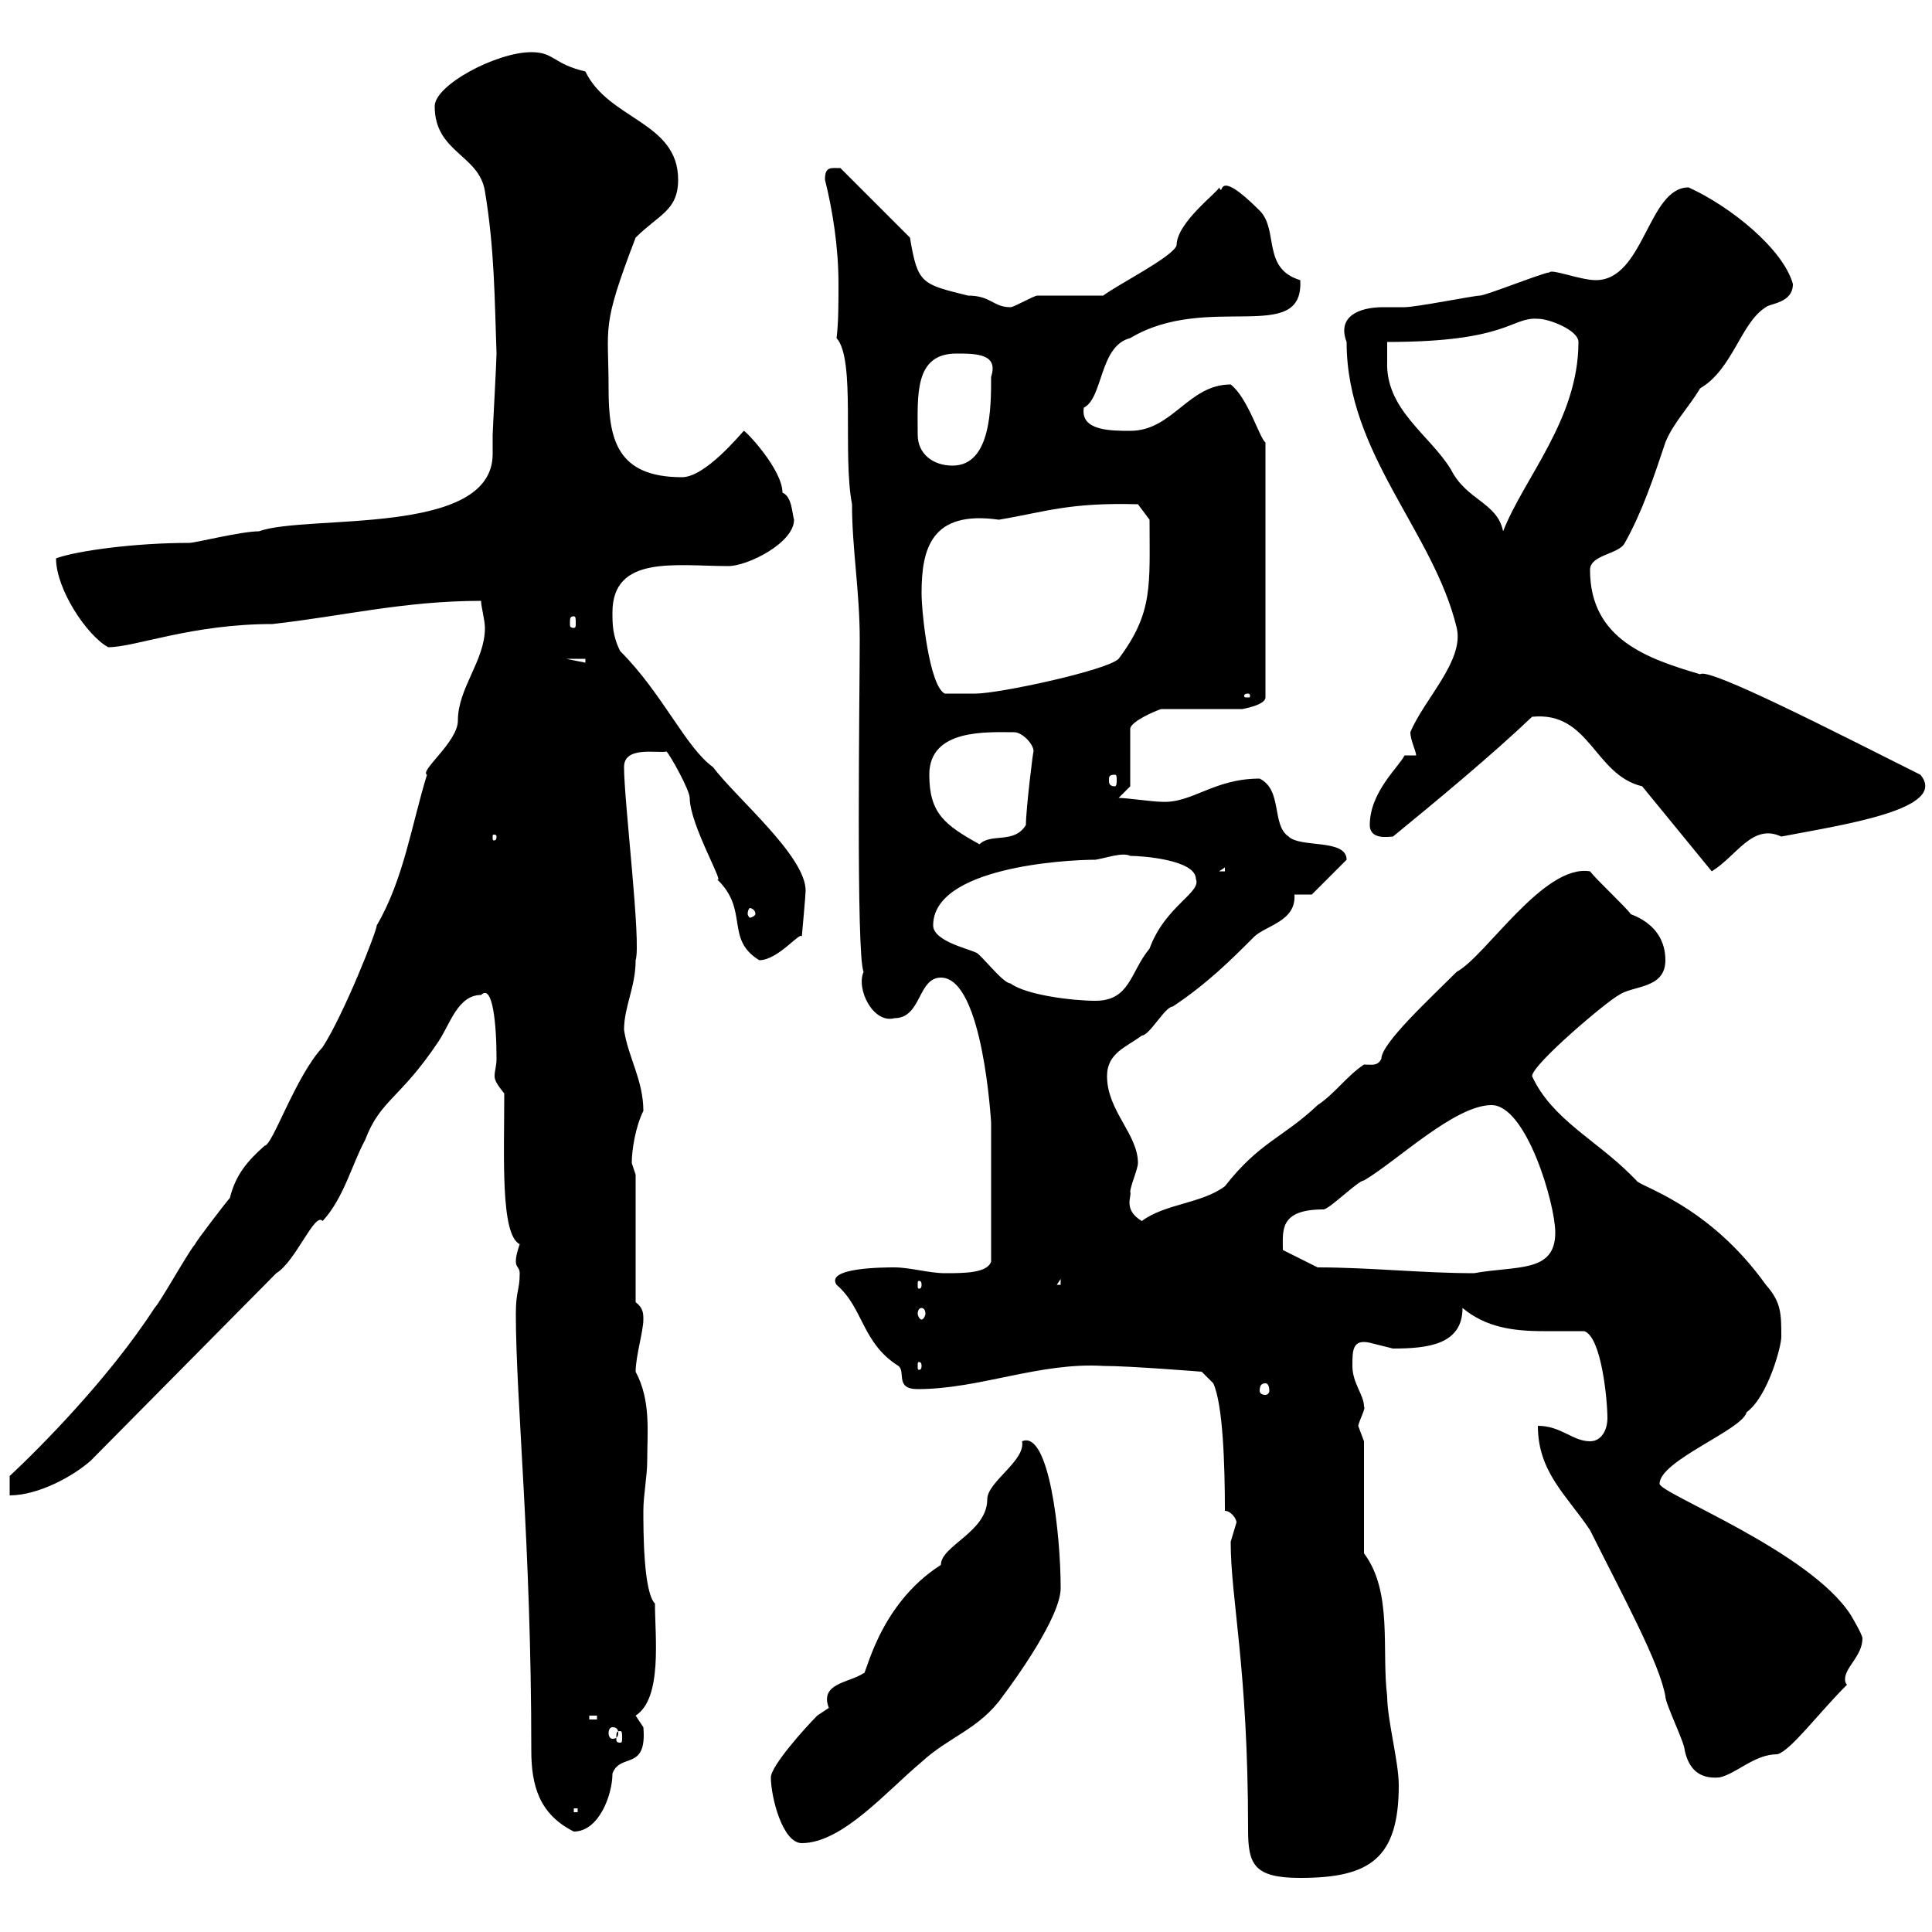 <svg xmlns="http://www.w3.org/2000/svg" xmlns:xlink="http://www.w3.org/1999/xlink" width="300" height="300"><path d="M191.10 239.40C191.10 248.40 193.80 258.90 193.80 284.10C193.80 289.50 194.70 291.60 201.90 291.60C212.70 291.60 217.20 288.60 217.20 277.20C217.20 273.60 215.40 267 215.40 263.40C214.50 256.20 216.30 247.20 211.80 241.20L211.80 223.80C211.80 223.80 210.90 221.40 210.90 221.40C211.20 220.20 212.10 218.70 211.80 218.40C211.80 216.60 210 214.80 210 212.10C210 209.70 210 207.90 212.70 208.50C212.70 208.50 216.30 209.40 216.30 209.40C221.70 209.40 227.10 208.80 227.10 203.10C230.70 206.10 234.90 206.70 239.70 206.70C241.80 206.70 243.90 206.70 246 206.70C248.70 207.60 249.60 217.50 249.60 220.20C249.60 222 248.70 223.80 246.90 223.80C244.20 223.80 242.40 221.40 238.80 221.40C238.80 228.60 243.30 232.20 246.90 237.60C252.30 248.40 257.70 258.30 258.60 263.40C258.60 264.60 261.60 270.60 261.60 271.80C262.20 274.50 263.70 276.30 267 276C269.70 275.40 272.40 272.40 276 272.40C278.10 271.80 282.30 266.10 286.80 261.60C286.50 261.30 286.50 261 286.50 260.70C286.50 258.90 289.20 257.10 289.20 254.40C289.20 253.80 287.40 250.80 287.40 250.80C281.10 240.90 257.70 231.90 257.70 230.40C257.70 226.80 270.60 222 271.20 219.30C274.50 216.90 276.60 209.10 276.60 207.60C276.60 204 276.60 202.20 274.20 199.50C265.20 186.90 254.40 184.20 254.10 183.30C254.10 183.30 253.20 182.40 253.20 182.40C247.80 177 240.90 173.70 237.90 167.10C237.90 165.30 249.60 155.40 251.40 154.50C253.50 153 258.60 153.60 258.60 149.10C258.60 143.10 252.60 141.90 253.20 141.90C252.30 140.70 247.80 136.50 246.90 135.30C239.70 134.10 230.70 148.50 226.20 150.90C222 155.10 214.50 162 214.50 164.40C213.90 165.60 213 165.30 211.80 165.30C209.10 167.10 207.30 169.80 204.60 171.60C199.20 176.70 195.60 177.30 190.20 184.20C186.60 186.90 180.90 186.90 177.30 189.60C174.30 187.80 175.80 185.70 175.50 185.10C175.50 184.20 176.70 181.50 176.70 180.60C176.70 176.10 171.90 172.50 171.90 167.10C171.90 163.50 174.90 162.60 177.30 160.80C178.50 160.80 180.90 156.30 182.10 156.30C187.50 152.70 191.10 149.10 194.70 145.50C196.50 143.70 201.30 143.10 201 138.90C201 138.90 203.70 138.90 203.70 138.90L209.10 133.50C209.10 130.20 201.90 131.70 200.10 129.90C197.40 128.10 199.20 122.70 195.60 120.90C188.40 120.90 185.10 124.80 180.30 124.50C179.10 124.50 174.90 123.90 173.70 123.90L175.50 122.10L175.50 113.10C175.80 111.90 179.40 110.40 180.30 110.10L192.90 110.10C192.90 110.10 196.50 109.50 196.50 108.30L196.50 68.70C195.60 68.10 193.80 61.80 191.10 59.70C184.50 59.70 182.10 66.90 175.50 66.90C172.50 66.90 167.70 66.90 168.30 63.30C171.30 61.80 170.70 53.70 175.50 52.50C187.50 45.30 202.50 53.70 201.90 43.50C195.90 41.70 198.60 35.70 195.60 32.70C188.40 25.50 190.20 30.90 189.30 29.10C189.30 29.70 182.70 34.50 182.70 38.10C182.10 39.90 173.70 44.10 171.30 45.90C169.50 45.90 162.90 45.90 161.10 45.90C160.50 45.90 157.50 47.70 156.90 47.70C154.20 47.70 153.90 45.90 150.30 45.90C143.10 44.10 142.50 44.10 141.30 36.90L130.50 26.10C129 26.10 128.10 25.80 128.10 27.90C129.30 32.70 130.20 38.40 130.20 44.10C130.20 47.10 130.20 50.10 129.90 52.50C132.90 55.80 130.80 70.50 132.30 78.30C132.30 85.20 133.50 91.80 133.50 99.30C133.50 107.10 132.90 148.50 134.10 150.90C132.90 153.60 135.60 159 138.90 158.10C143.10 158.10 142.50 151.80 146.10 151.80C152.70 151.80 153.90 174.60 153.90 174.30C153.90 178.20 153.90 187.80 153.90 195.90C153.30 197.70 149.70 197.70 146.70 197.70C144.30 197.70 141.30 196.80 138.90 196.80C137.40 196.80 128.10 196.80 129.90 199.50C134.10 203.10 133.80 208.50 139.50 212.10C140.70 213 138.90 215.70 142.50 215.70C152.10 215.70 161.40 211.50 171.30 212.10C175.50 212.10 186.60 213 186.60 213L188.40 214.80C189.90 218.10 190.20 227.40 190.20 234.60C191.10 234.60 192 235.80 192 236.40C192 236.40 191.10 239.40 191.10 239.40ZM119.70 276C119.70 279 121.50 286.20 124.50 286.20C130.80 286.20 137.70 278.10 143.10 273.60C147.30 269.70 152.10 268.50 155.70 263.40C157.50 261 164.70 251.10 164.70 246.60C164.70 238.20 162.90 222 158.70 223.80C159.30 226.80 153.30 230.10 153.30 232.80C153.30 237.90 146.10 240 146.10 243C136.20 249.30 134.40 260.70 134.10 259.80C132 261.30 127.20 261.30 128.70 265.20C128.70 265.20 126.90 266.40 126.90 266.40C125.10 268.20 119.70 274.20 119.70 276ZM80.10 204C80.10 217.50 82.50 239.70 82.50 271.80C82.50 277.20 83.70 281.70 89.10 284.40C93 284.40 95.10 278.70 95.10 275.40C96.30 272.10 100.50 275.10 99.90 268.20C99.90 268.20 98.70 266.40 98.70 266.40C102.90 263.70 101.70 254.10 101.70 249C99.90 247.20 99.90 237.60 99.90 234.60C99.90 232.20 100.50 229.20 100.50 226.80C100.50 222.30 101.10 217.50 98.70 213C98.70 210.60 99.90 206.70 99.90 204.90C99.90 204 99.90 203.10 98.70 202.20L98.70 182.40C98.70 182.40 98.10 180.60 98.10 180.60C98.10 178.50 98.70 174.90 99.90 172.50C99.90 167.70 97.50 164.10 96.90 159.90C96.90 156.30 98.70 153.30 98.70 149.10C99.60 146.40 96.90 124.50 96.90 119.10C96.90 115.80 102 117 103.50 116.70C104.10 117.30 107.10 122.70 107.10 123.90C107.10 128.10 112.80 137.70 111.30 136.50C116.40 141.30 112.50 145.80 117.90 149.10C120.90 149.10 124.50 144.30 124.50 145.50C124.50 145.50 125.10 138.90 125.10 138.30C125.10 132.90 114.30 123.90 110.70 119.10C106.50 116.10 102.90 107.70 96.30 101.10C95.10 98.70 95.10 96.90 95.10 95.10C95.10 86.10 105 87.90 113.10 87.90C116.10 87.90 123.30 84.30 123.30 80.70C123 79.80 123 77.10 121.50 76.50C121.50 72.90 115.80 66.90 115.50 66.90C114.90 67.50 109.50 74.10 105.90 74.10C95.70 74.10 94.50 68.10 94.50 60.30C94.50 50.40 93.30 51 98.70 36.90C102.30 33.30 105.30 32.70 105.30 27.90C105.30 18.90 94.50 18.60 90.90 11.10C85.80 9.90 86.10 8.10 82.50 8.10C77.10 8.10 67.50 13.20 67.50 16.50C67.50 23.70 74.40 24 75.30 29.70C76.80 38.70 76.80 46.50 77.10 54.90C77.10 56.10 76.50 66.90 76.50 67.50C76.50 69 76.50 69.90 76.50 70.50C76.50 83.40 47.70 79.80 40.20 82.50C37.50 82.50 30.30 84.30 29.40 84.30C21 84.30 12 85.50 8.70 86.70C8.70 91.50 13.50 98.70 16.80 100.50C21 100.50 29.70 96.90 42.30 96.90C53.10 95.70 62.70 93.30 74.70 93.30C74.70 94.20 75.30 96.30 75.30 97.50C75.30 102.60 71.10 106.80 71.10 111.90C71.10 115.20 65.10 119.70 66.30 120.30C63.90 128.10 62.70 136.50 58.50 143.70C58.50 144.60 53.40 157.50 50.10 162.60C45.90 167.10 42.30 177.90 41.10 177.90C38.40 180.30 36.60 182.40 35.70 186C35.40 186.30 30.30 192.90 30.30 193.20C29.40 194.10 24.90 202.20 24 203.10C16.80 214.20 6 225 1.50 229.20L1.50 232.20C6 232.20 11.40 229.20 14.10 226.80L42.90 197.70C45.90 195.90 48.90 188.10 50.10 189.60C53.40 186 54.60 180.90 56.70 177C59.10 170.70 62.10 170.70 68.10 161.70C69.90 159 71.10 154.50 74.70 154.50C76.50 152.70 77.10 159 77.10 164.40C77.10 165.60 76.80 166.20 76.80 167.10C76.80 167.70 77.10 168.30 78.30 169.80C78.30 179.70 77.70 191.70 80.70 193.20C80.40 194.10 80.10 195 80.10 195.90C80.10 196.80 80.70 196.80 80.70 197.70C80.70 200.40 80.10 200.40 80.10 204ZM89.10 280.80L89.70 280.80L89.70 281.40L89.10 281.40ZM96.30 268.80C96.60 268.80 96.60 269.10 96.60 270C96.60 270.30 96.60 270.60 96.30 270.60C95.70 270.60 95.70 270.30 95.70 270C95.70 269.10 95.70 268.80 96.30 268.80ZM95.10 268.20C95.70 268.20 96 268.50 96 269.10C96 269.70 95.70 270 95.10 270C94.80 270 94.50 269.70 94.50 269.10C94.50 268.50 94.80 268.20 95.10 268.20ZM91.50 266.40L92.70 266.40L92.70 267L91.50 267ZM196.50 214.80C196.80 214.80 197.10 215.10 197.10 216C197.10 216.30 196.80 216.60 196.50 216.60C195.90 216.60 195.60 216.30 195.60 216C195.60 215.10 195.90 214.80 196.50 214.80ZM143.10 212.10C143.10 212.70 142.80 212.70 142.80 212.70C142.50 212.70 142.50 212.70 142.50 212.10C142.50 211.50 142.50 211.50 142.80 211.50C142.80 211.50 143.10 211.50 143.10 212.10ZM143.10 203.10C143.40 203.10 143.70 203.40 143.70 204C143.70 204.30 143.40 204.90 143.10 204.90C142.80 204.90 142.50 204.30 142.50 204C142.50 203.40 142.80 203.10 143.10 203.10ZM143.10 199.50C143.10 200.10 142.80 200.10 142.80 200.10C142.50 200.10 142.50 200.10 142.50 199.50C142.50 198.90 142.50 198.90 142.80 198.90C142.80 198.90 143.10 198.90 143.10 199.50ZM164.70 198.60L164.70 199.50L164.10 199.50ZM204.60 196.80L199.20 194.10C199.20 191.10 198.60 187.80 205.50 187.80C206.40 187.80 210.90 183.30 211.80 183.30C216.90 180.30 225.90 171.60 231.60 171.60C237 171.60 241.50 186.90 241.50 191.40C241.50 197.70 235.50 196.50 228.90 197.70C220.80 197.70 212.70 196.80 204.60 196.80ZM144.90 143.70C144.90 134.70 165.30 133.50 170.10 133.50C171.90 133.20 174.30 132.30 175.50 132.90C177.30 132.90 185.70 133.50 185.70 136.50C186.60 138.60 180.90 140.70 178.50 147.30C175.50 150.90 175.50 155.40 170.10 155.40C166.50 155.40 159.30 154.50 156.90 152.70C155.70 152.70 152.10 147.90 151.50 147.90C150.30 147.30 144.90 146.10 144.90 143.70ZM117.30 141.90C117.30 142.20 116.70 142.50 116.40 142.50C116.40 142.50 116.10 142.20 116.10 141.90C116.10 141.30 116.40 141 116.40 141C116.70 141 117.30 141.30 117.30 141.90ZM190.20 134.70L190.20 135.30L189.30 135.30ZM255 122.10L265.80 135.30C269.70 132.90 272.10 127.80 276.60 129.90C285.90 128.10 302.70 125.70 298.20 120.30C285.60 114 265.20 103.50 264 104.70C255.90 102.30 246.90 99.30 246.90 88.50C246.90 86.10 251.40 86.10 252.30 84.30C255 79.50 256.80 74.10 258.60 68.70C259.80 65.70 262.20 63.30 264 60.30C269.10 57.30 270.30 50.10 274.20 47.70C274.80 47.10 278.40 47.10 278.40 44.10C276.90 38.70 268.80 32.10 262.20 29.10C255.90 29.10 255.30 43.50 247.80 43.50C245.40 43.50 240.90 41.70 240.60 42.30C239.70 42.30 230.70 45.90 229.80 45.90C228.90 45.90 219.90 47.70 218.10 47.70C216.90 47.70 215.70 47.70 214.80 47.70C210.90 47.70 207.60 49.20 209.10 53.10C209.10 70.50 222.60 82.50 226.20 97.50C227.40 102.60 221.10 108.60 219 113.70C219 114.90 219.90 116.70 219.90 117.30L218.10 117.30C217.20 119.10 212.70 123 212.70 128.10C212.70 130.50 215.70 129.90 216.30 129.90C222.90 124.50 231.60 117.30 237.90 111.30C246.90 110.40 247.50 120.30 255 122.10ZM144.30 120.30C144.30 113.10 153.30 113.70 157.50 113.70C158.70 113.70 160.50 115.50 160.50 116.70C160.50 115.80 159.30 125.70 159.30 128.10C157.50 131.10 153.90 129.30 152.10 131.10C146.70 128.10 144.30 126.30 144.30 120.30ZM77.10 129.90C77.10 130.50 76.80 130.50 76.80 130.50C76.50 130.50 76.50 130.50 76.50 129.90C76.50 129.60 76.50 129.60 76.80 129.60C76.80 129.60 77.10 129.60 77.10 129.90ZM173.10 120.30C173.40 120.30 173.40 120.60 173.40 121.20C173.40 121.50 173.40 122.10 173.10 122.10C172.20 122.10 172.20 121.50 172.20 121.20C172.20 120.60 172.20 120.30 173.10 120.30ZM193.80 107.70C194.10 107.70 194.10 108 194.10 108C194.10 108.30 194.10 108.30 193.80 108.30C193.20 108.30 193.20 108.30 193.20 108C193.20 108 193.20 107.70 193.80 107.70ZM143.10 92.10C143.10 85.20 144.60 79.20 155.10 80.70C162.30 79.50 165.90 78 176.70 78.30L178.50 80.70C178.50 90.90 179.10 95.10 173.70 102.30C171.90 104.10 155.10 107.70 151.50 107.70C150.30 107.70 147.90 107.70 146.70 107.70C144.30 106.50 143.10 95.10 143.10 92.10ZM87.90 102.30L90.90 102.30L90.90 102.90ZM89.10 95.70C89.40 95.70 89.40 96 89.40 96.90C89.40 97.20 89.40 97.50 89.10 97.50C88.50 97.50 88.50 97.20 88.50 96.90C88.50 96 88.50 95.70 89.10 95.70ZM215.40 56.10C215.40 56.10 215.40 54.30 215.40 53.10C234.30 53.10 234.60 49.20 238.80 49.50C240.60 49.50 245.10 51.30 245.10 53.10C245.10 65.10 236.70 74.10 233.40 82.50C232.50 78 227.70 77.70 225.30 72.90C222 67.50 215.10 63.60 215.40 56.10ZM142.50 67.50C142.50 61.50 141.90 54.90 148.50 54.90C151.50 54.90 155.10 54.90 153.90 58.50C153.90 63.30 153.90 72.30 147.90 72.30C144.90 72.30 142.50 70.50 142.50 67.50Z"/></svg>